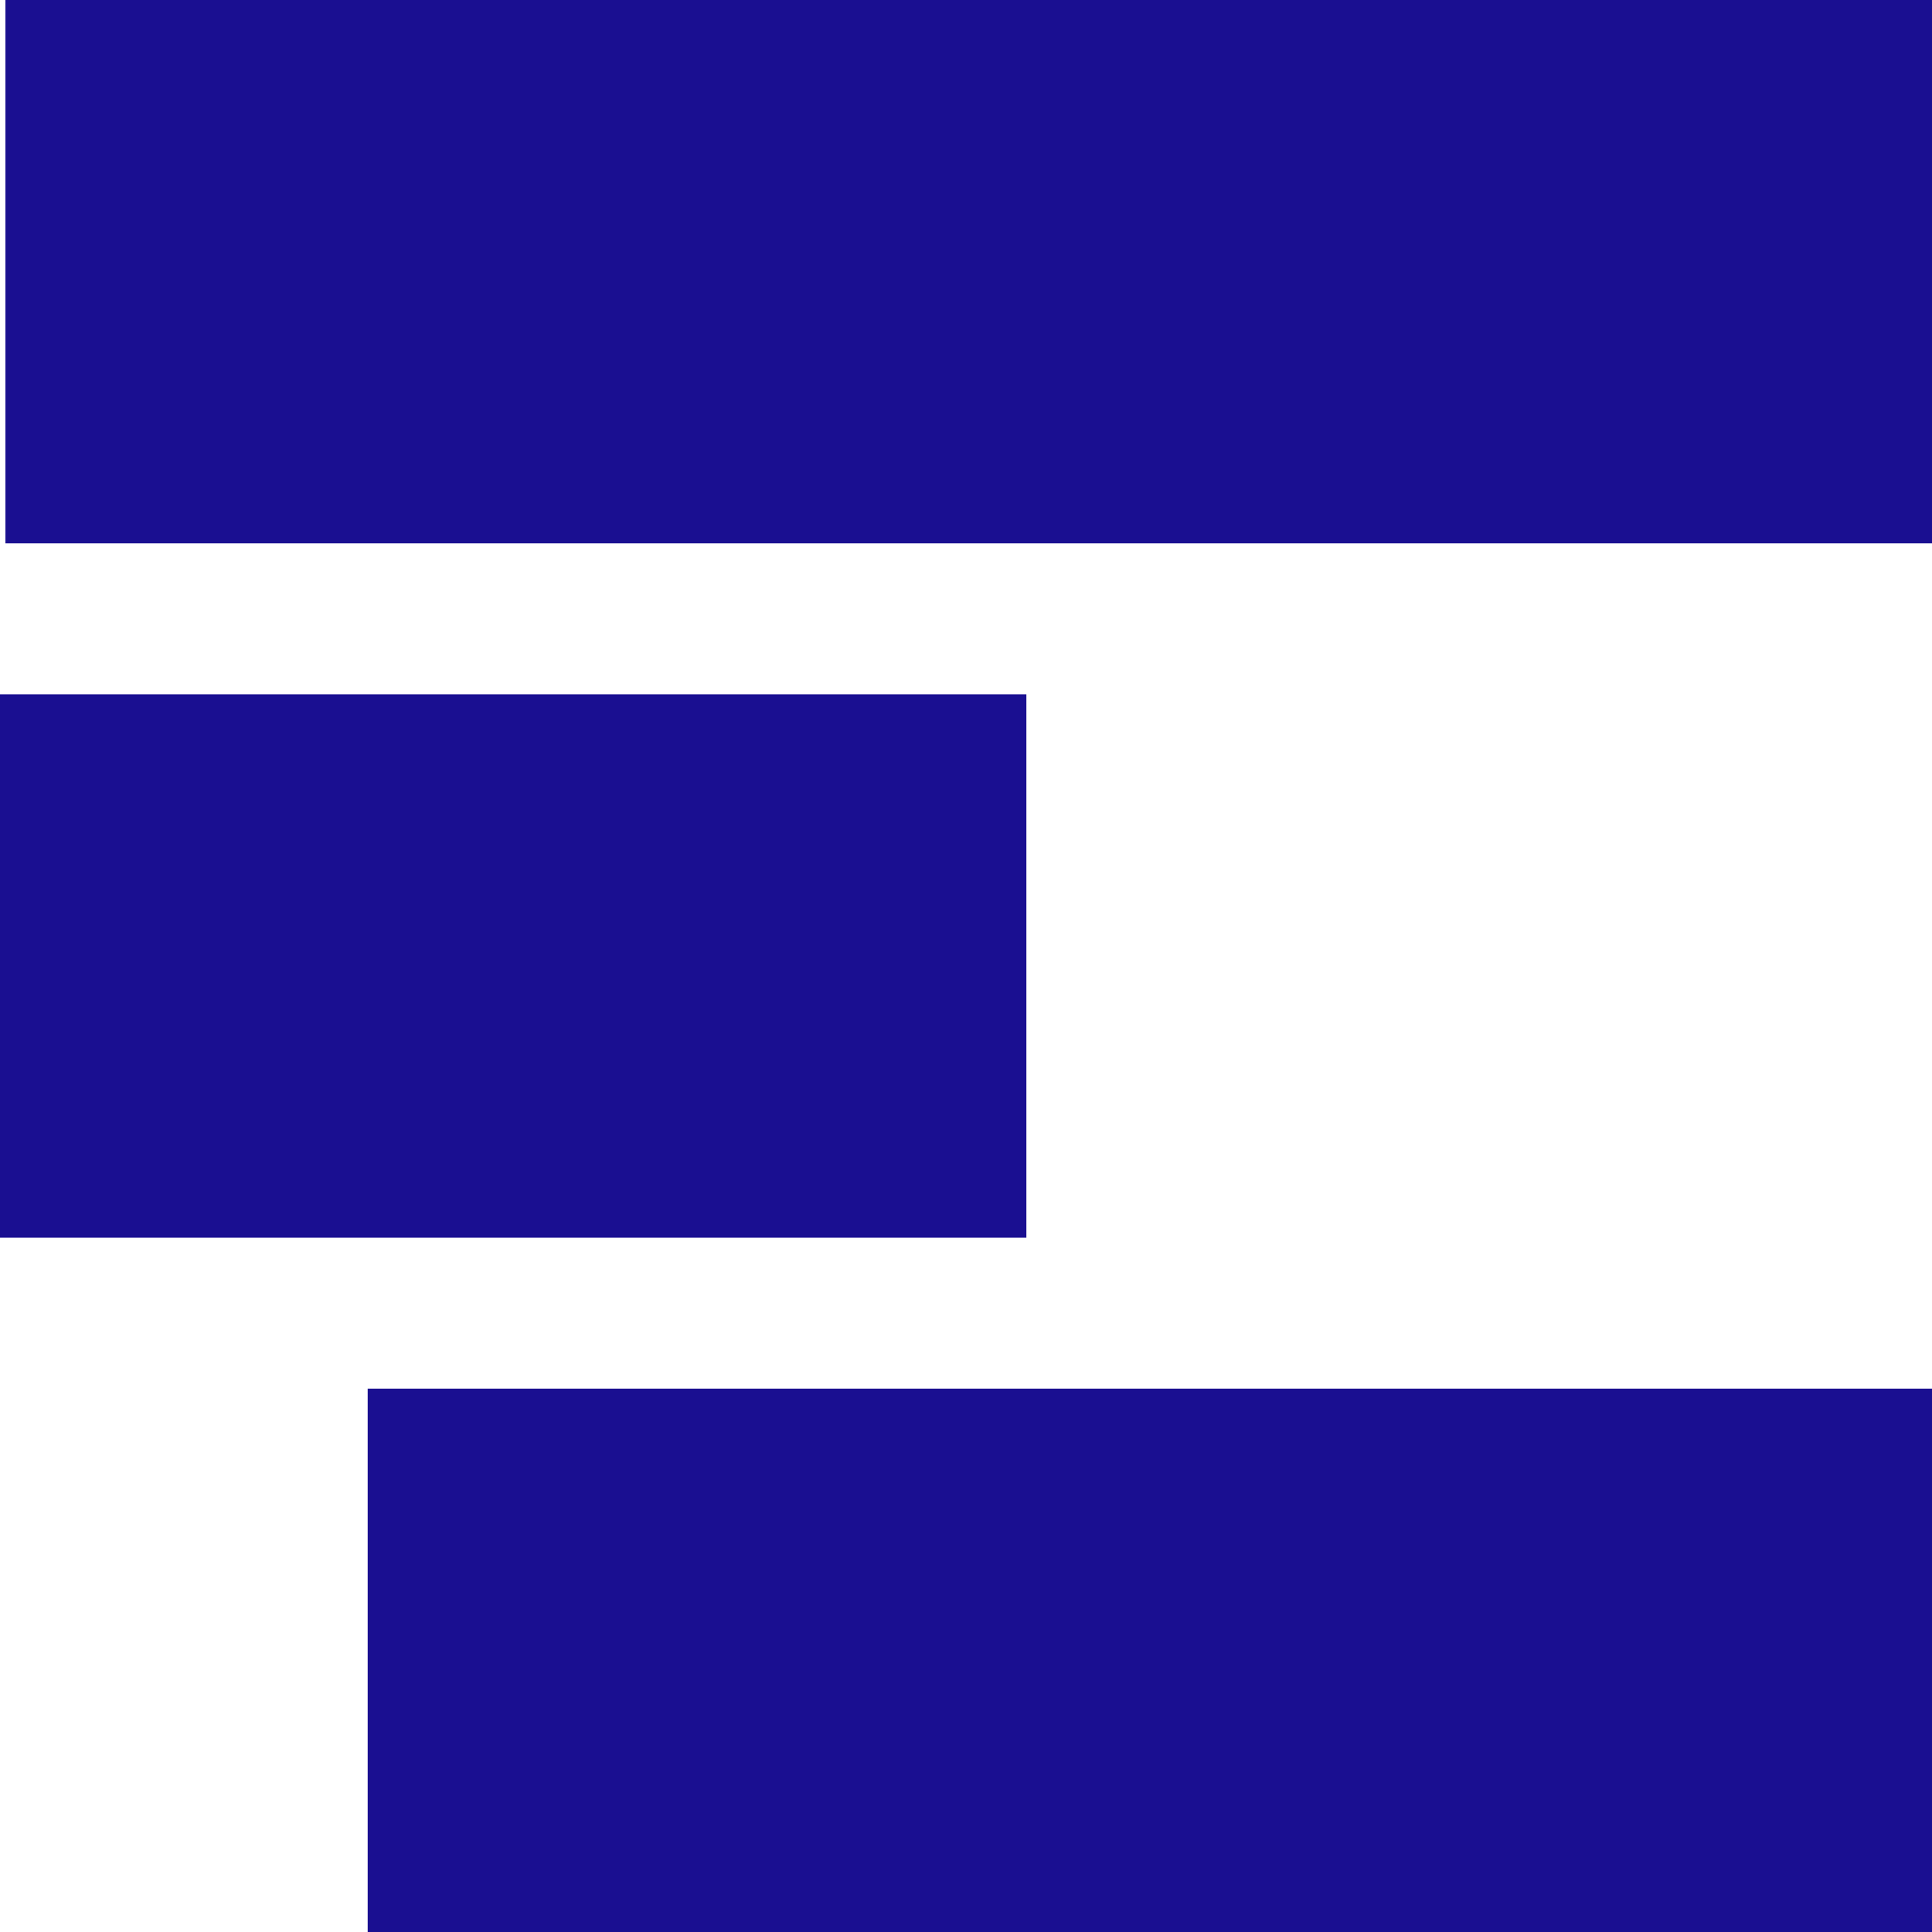 <?xml version="1.0" encoding="UTF-8"?>
<svg id="Layer_1" data-name="Layer 1" xmlns="http://www.w3.org/2000/svg" viewBox="0 0 32 32">
  <rect fill="#1A0F91" x=".09" y="0" width="32" height="9"></rect>
  <rect fill="#1A0F91" x="0" y="11.5" width="17" height="9"></rect>
  <rect fill="#1A0F91" x="6.09" y="23" width="26" height="9"></rect>
</svg> 